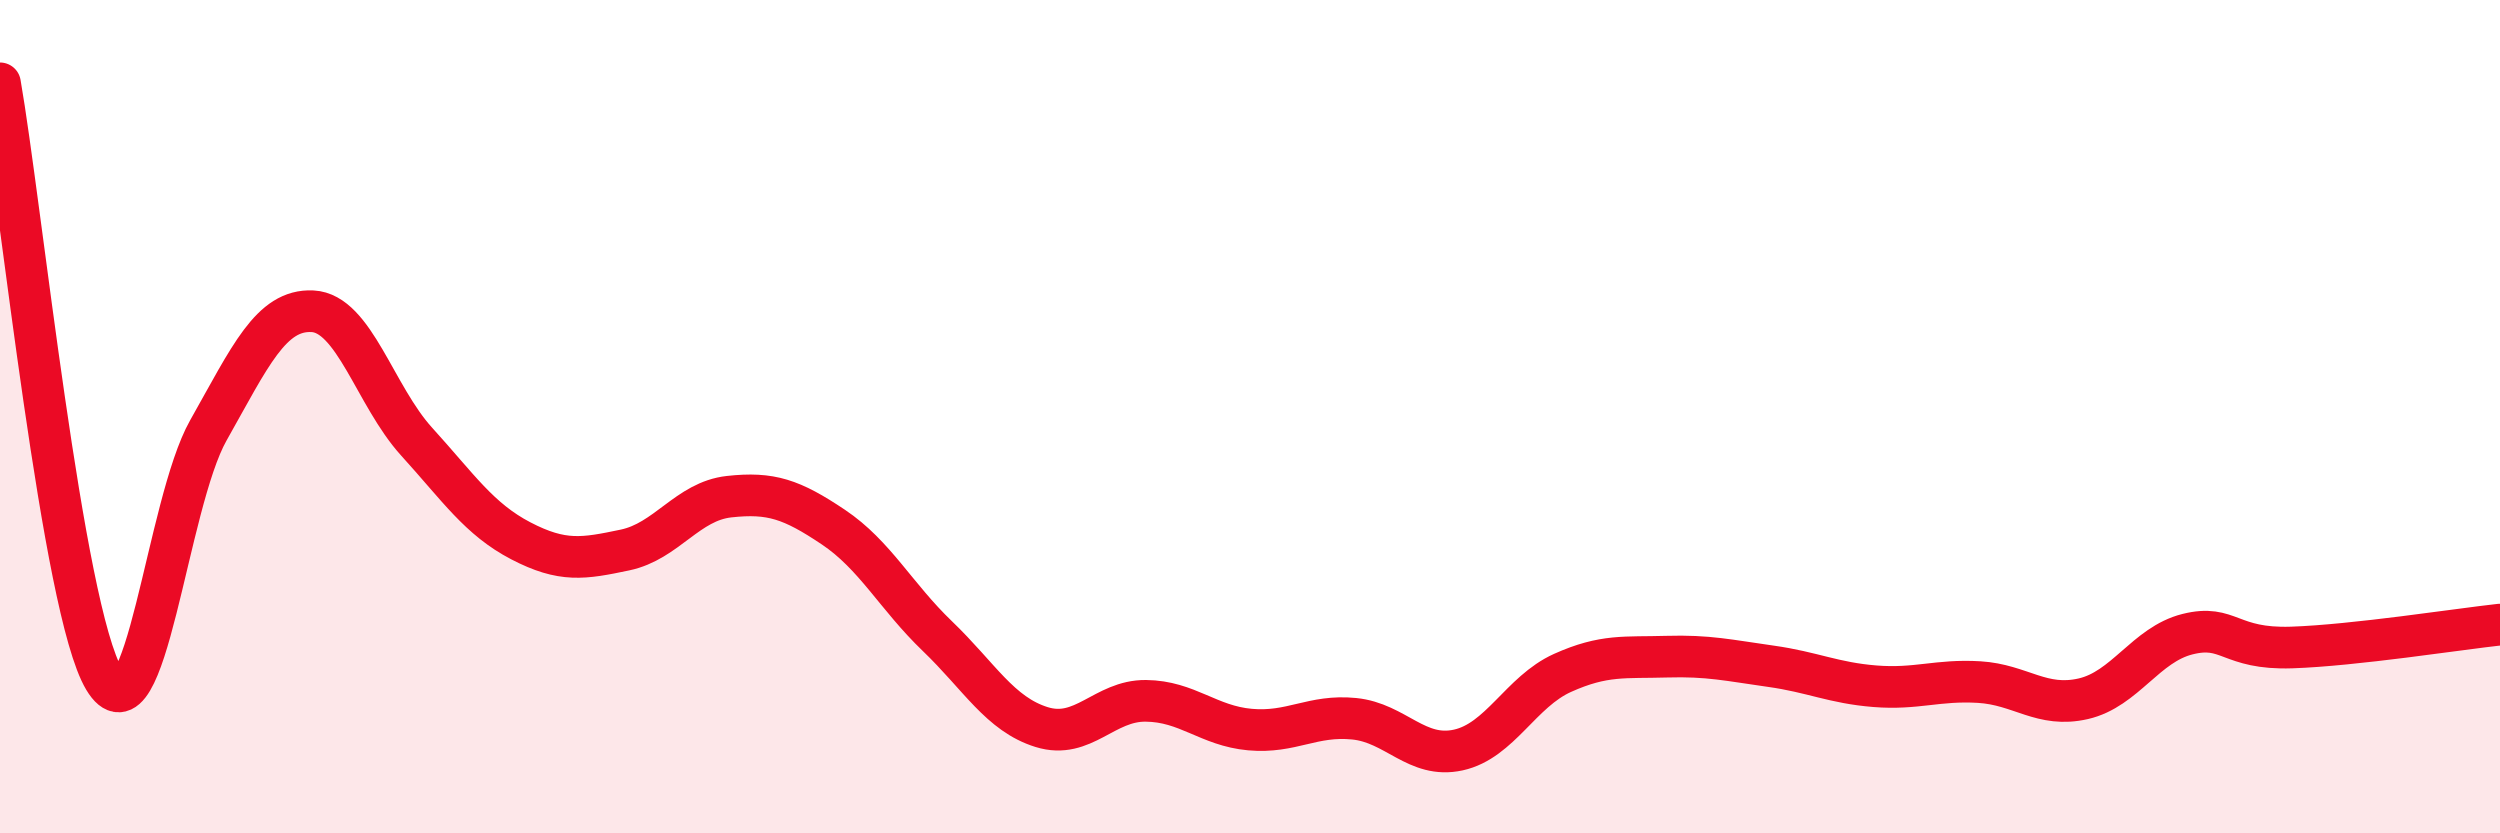 
    <svg width="60" height="20" viewBox="0 0 60 20" xmlns="http://www.w3.org/2000/svg">
      <path
        d="M 0,2 C 0.5,4.86 1.5,14.63 2.5,16.3 C 3.5,17.97 4,12.1 5,10.33 C 6,8.56 6.5,7.42 7.5,7.47 C 8.5,7.52 9,9.5 10,10.6 C 11,11.7 11.5,12.46 12.5,12.98 C 13.5,13.5 14,13.41 15,13.2 C 16,12.99 16.5,12.03 17.5,11.92 C 18.5,11.81 19,11.98 20,12.65 C 21,13.32 21.5,14.31 22.5,15.27 C 23.5,16.23 24,17.14 25,17.45 C 26,17.76 26.5,16.81 27.5,16.82 C 28.5,16.83 29,17.42 30,17.51 C 31,17.6 31.5,17.15 32.5,17.25 C 33.5,17.35 34,18.22 35,18 C 36,17.78 36.5,16.6 37.5,16.15 C 38.5,15.7 39,15.79 40,15.76 C 41,15.73 41.5,15.85 42.5,15.99 C 43.5,16.13 44,16.39 45,16.47 C 46,16.55 46.5,16.31 47.5,16.37 C 48.5,16.43 49,17 50,16.77 C 51,16.54 51.5,15.47 52.5,15.22 C 53.5,14.97 53.5,15.59 55,15.54 C 56.5,15.49 59,15.1 60,14.99L60 20L0 20Z"
        fill="#EB0A25"
        opacity="0.1"
        stroke-linecap="round"
        stroke-linejoin="round"
      />
      <path
        d="M 0,2 C 0.5,4.86 1.5,14.63 2.5,16.3 C 3.5,17.97 4,12.1 5,10.33 C 6,8.56 6.5,7.42 7.5,7.47 C 8.5,7.52 9,9.5 10,10.6 C 11,11.7 11.5,12.46 12.5,12.98 C 13.5,13.5 14,13.41 15,13.2 C 16,12.99 16.5,12.03 17.5,11.92 C 18.5,11.81 19,11.98 20,12.65 C 21,13.32 21.5,14.31 22.5,15.27 C 23.5,16.23 24,17.14 25,17.45 C 26,17.76 26.5,16.81 27.5,16.82 C 28.5,16.83 29,17.42 30,17.51 C 31,17.6 31.5,17.15 32.5,17.25 C 33.5,17.35 34,18.22 35,18 C 36,17.78 36.5,16.6 37.5,16.15 C 38.5,15.7 39,15.79 40,15.76 C 41,15.73 41.5,15.85 42.5,15.99 C 43.5,16.13 44,16.39 45,16.47 C 46,16.55 46.5,16.31 47.5,16.37 C 48.5,16.43 49,17 50,16.77 C 51,16.54 51.5,15.47 52.5,15.22 C 53.5,14.97 53.5,15.59 55,15.54 C 56.5,15.49 59,15.1 60,14.99"
        stroke="#EB0A25"
        stroke-width="1"
        fill="none"
        stroke-linecap="round"
        stroke-linejoin="round"
      />
    </svg>
  
